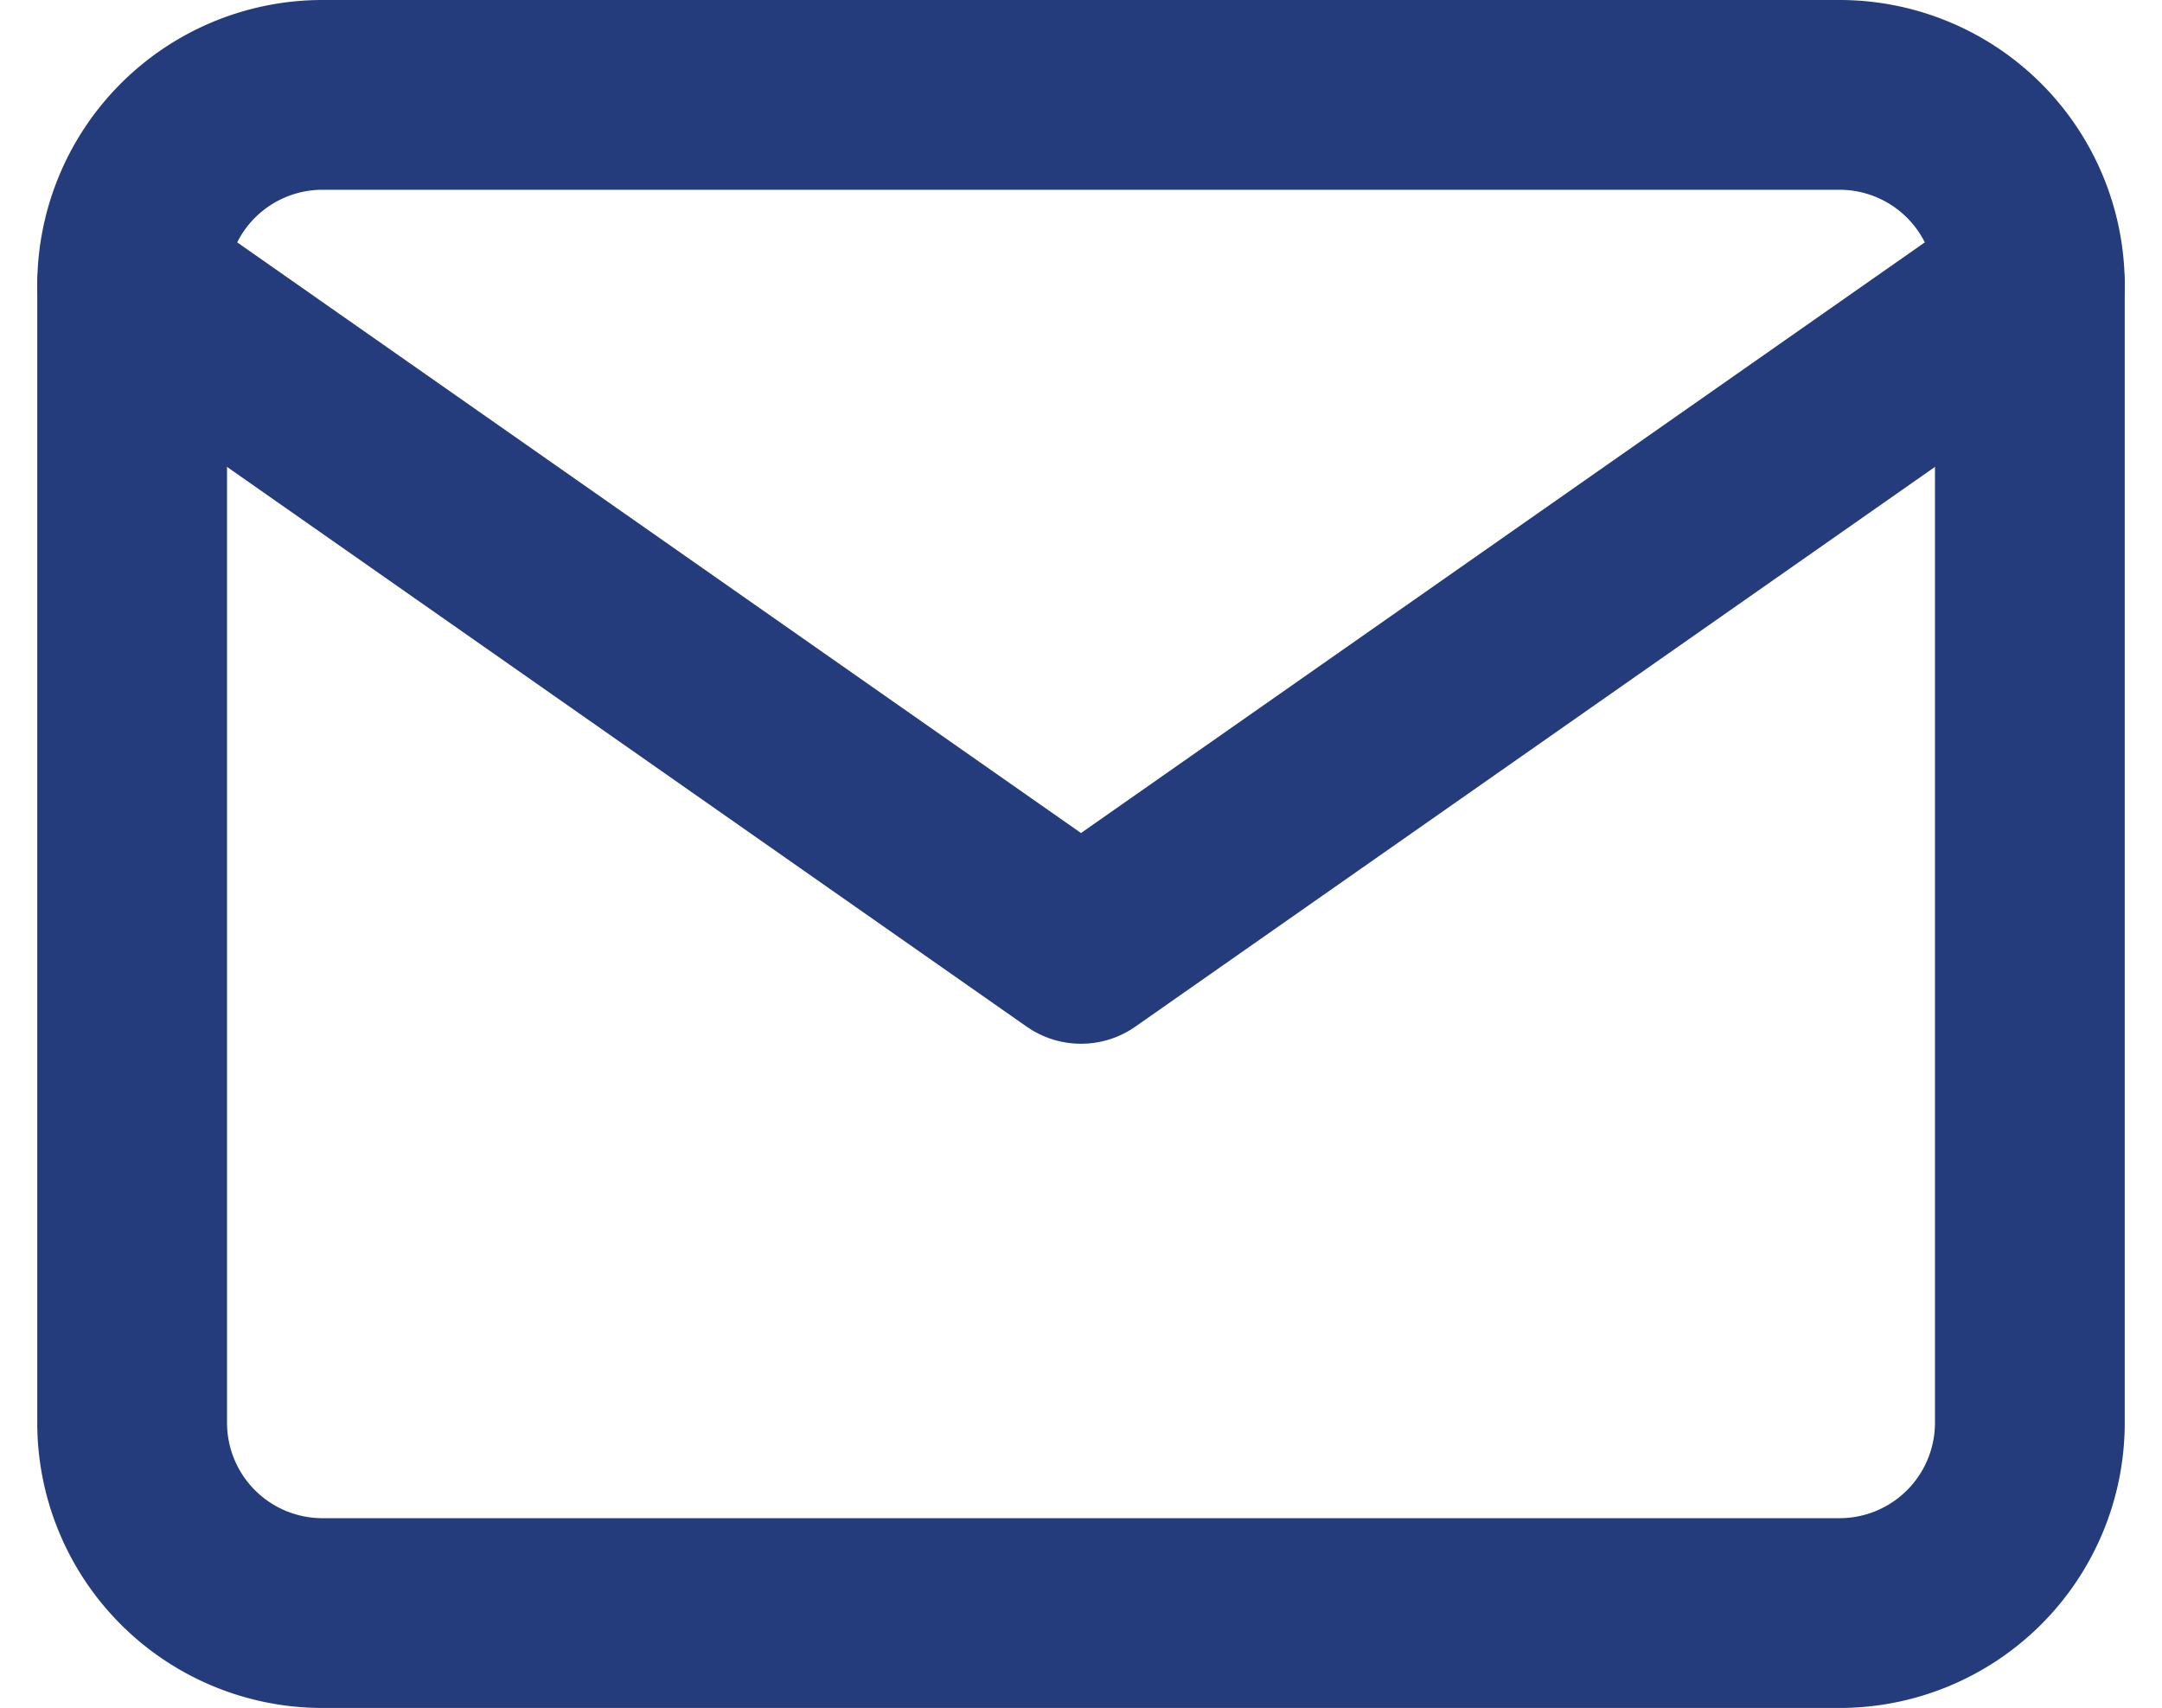 <svg xmlns="http://www.w3.org/2000/svg" width="34.178" height="27" viewBox="0 0 34.178 27">
  <g id="Icon_feather-mail" data-name="Icon feather-mail" transform="translate(-0.911 -4.5)">
    <path id="Path_22" data-name="Path 22" d="M6,6H30a3.009,3.009,0,0,1,3,3V27a3.009,3.009,0,0,1-3,3H6a3.009,3.009,0,0,1-3-3V9A3.009,3.009,0,0,1,6,6Z" fill="none" stroke="#243c7c" stroke-linecap="round" stroke-linejoin="round" stroke-width="3"/>
    <path id="Path_23" data-name="Path 23" d="M33,9,18,19.5,3,9" fill="none" stroke="#243c7c" stroke-linecap="round" stroke-linejoin="round" stroke-width="3"/>
  </g>
</svg>
